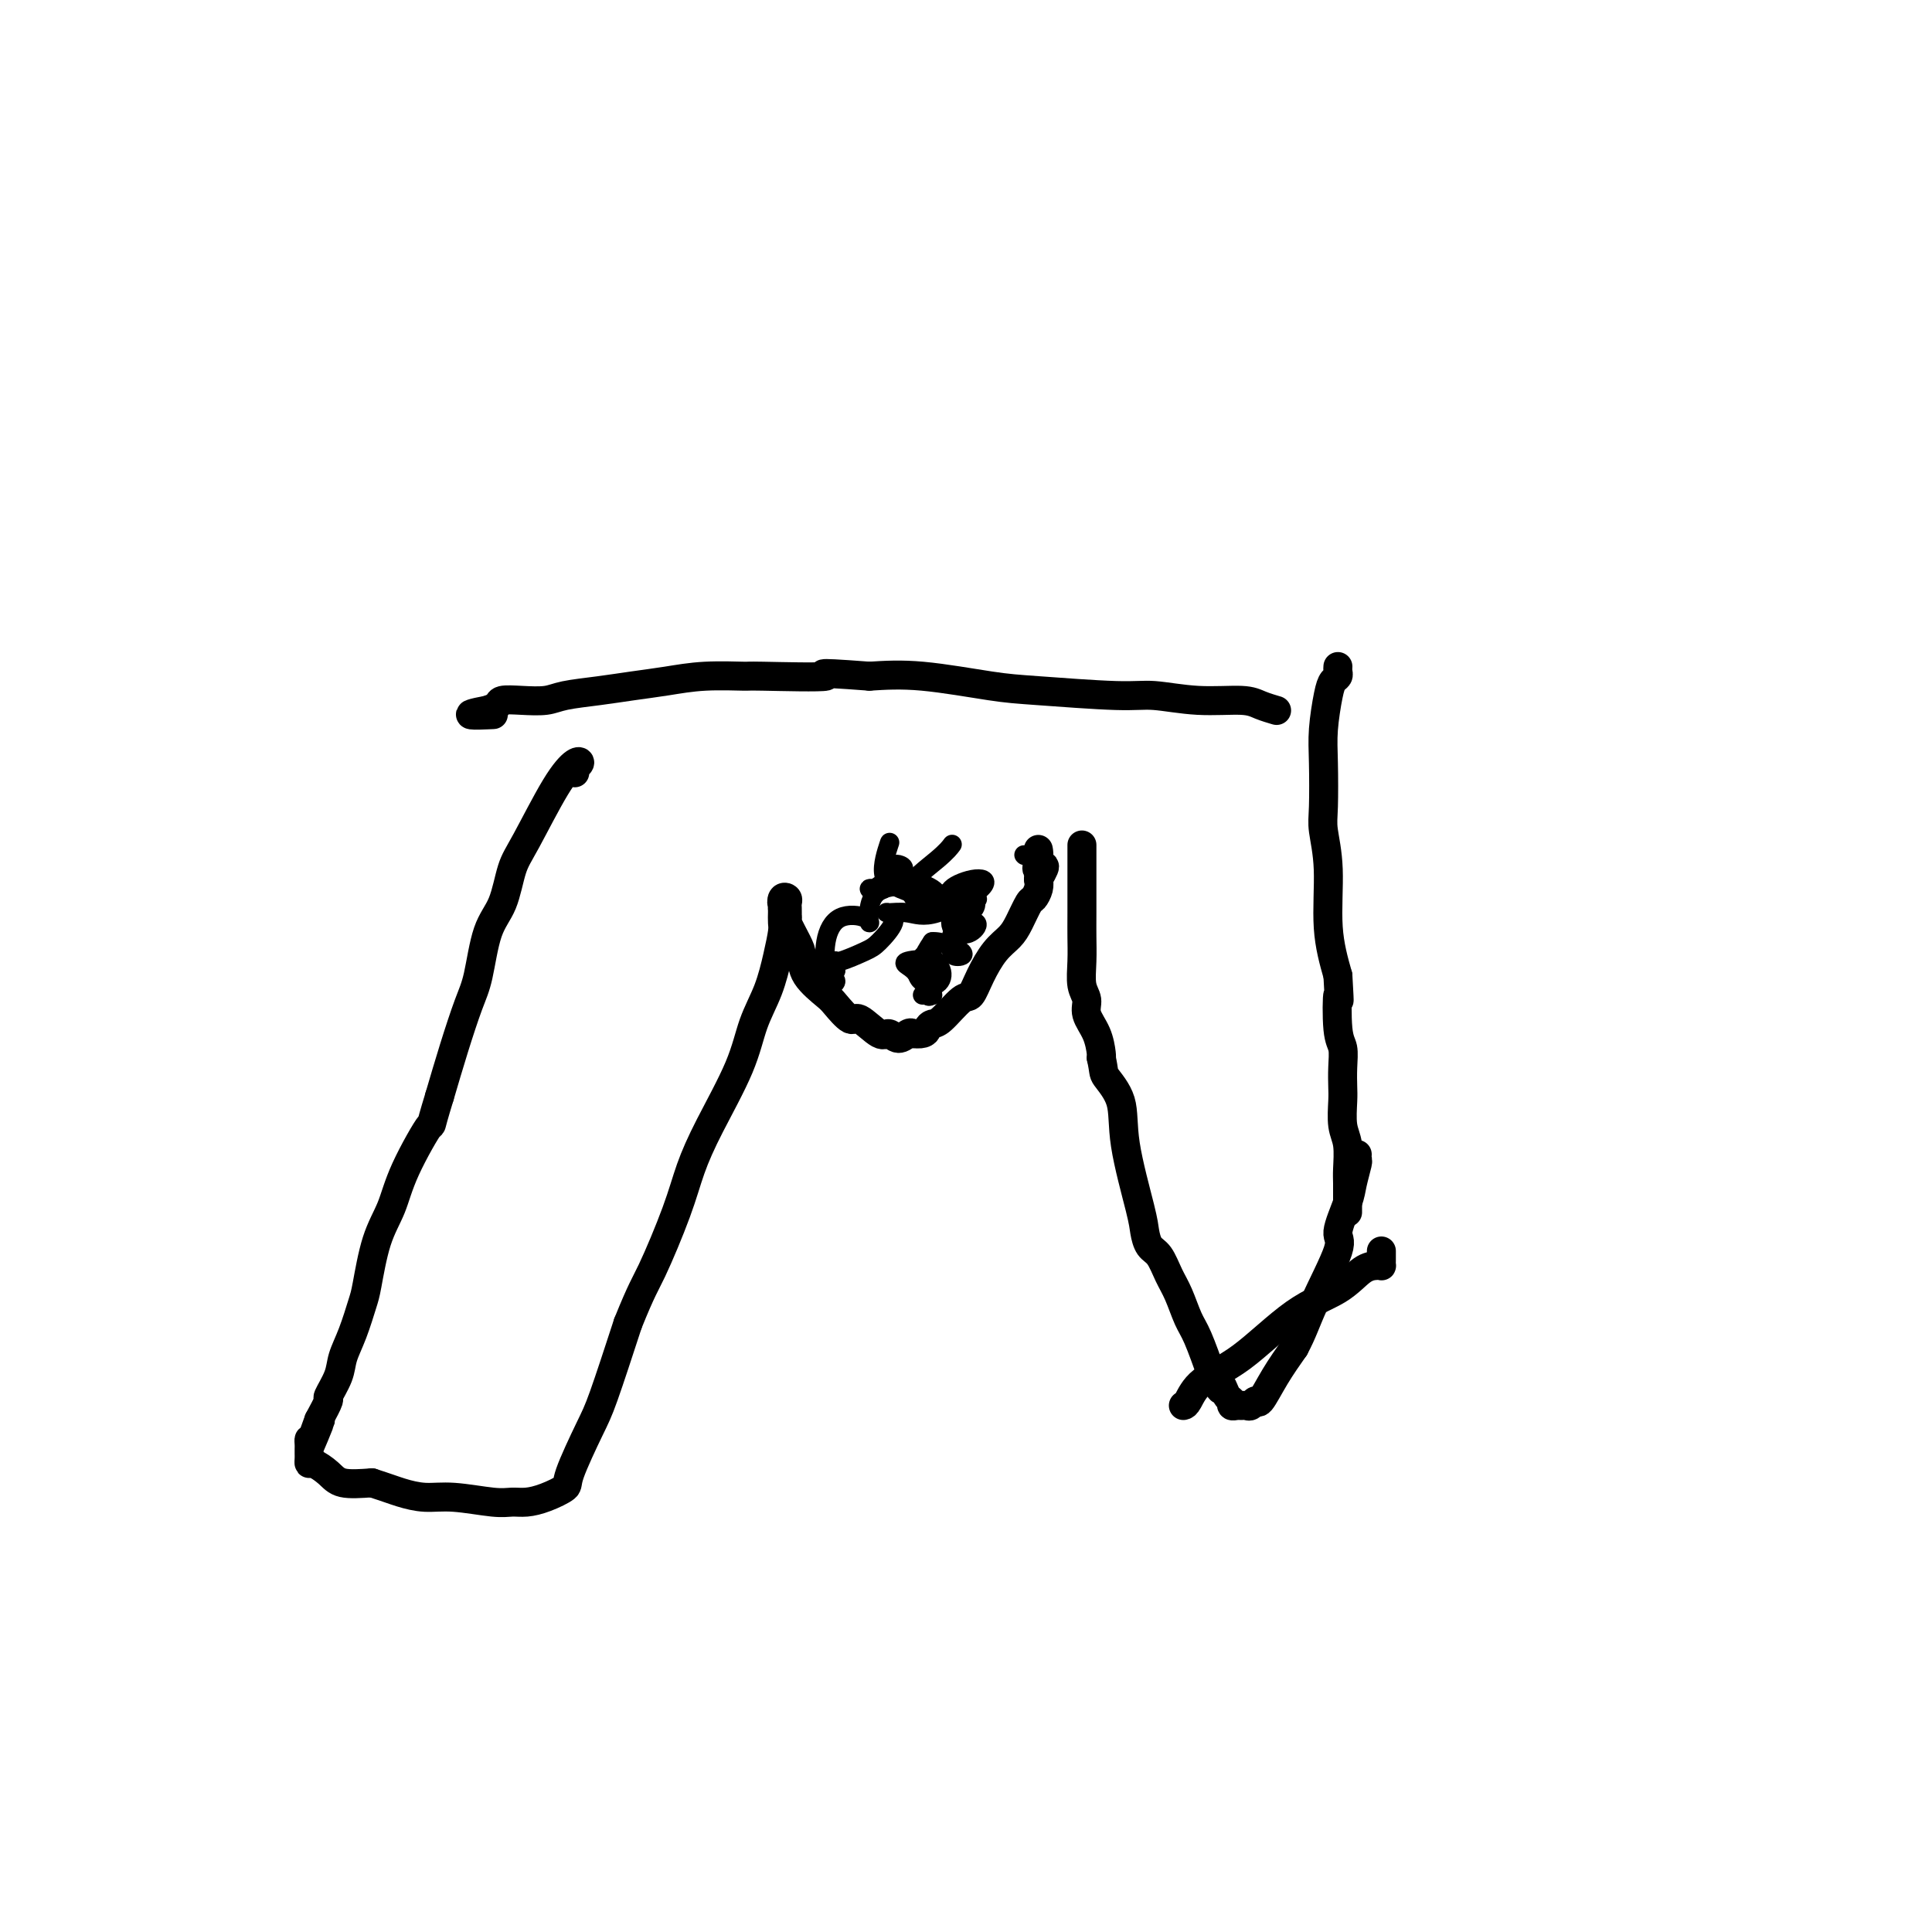 <svg viewBox='0 0 400 400' version='1.1' xmlns='http://www.w3.org/2000/svg' xmlns:xlink='http://www.w3.org/1999/xlink'><g fill='none' stroke='#000000' stroke-width='6' stroke-linecap='round' stroke-linejoin='round'><path d='M119,160c-0.123,-0.329 -0.245,-0.657 0,-1c0.245,-0.343 0.858,-0.699 1,-1c0.142,-0.301 -0.187,-0.545 -1,0c-0.813,0.545 -2.108,1.880 -4,5c-1.892,3.120 -4.380,8.025 -6,11c-1.620,2.975 -2.373,4.021 -3,6c-0.627,1.979 -1.130,4.892 -2,7c-0.870,2.108 -2.109,3.410 -3,6c-0.891,2.590 -1.435,6.467 -2,9c-0.565,2.533 -1.152,3.720 -2,6c-0.848,2.280 -1.957,5.651 -3,9c-1.043,3.349 -2.022,6.674 -3,10'/><path d='M91,227c-2.508,8.193 -1.278,5.175 -2,6c-0.722,0.825 -3.397,5.492 -5,9c-1.603,3.508 -2.134,5.859 -3,8c-0.866,2.141 -2.067,4.074 -3,7c-0.933,2.926 -1.596,6.844 -2,9c-0.404,2.156 -0.547,2.550 -1,4c-0.453,1.450 -1.216,3.955 -2,6c-0.784,2.045 -1.588,3.631 -2,5c-0.412,1.369 -0.430,2.522 -1,4c-0.570,1.478 -1.692,3.283 -2,4c-0.308,0.717 0.198,0.348 0,1c-0.198,0.652 -1.099,2.326 -2,4'/><path d='M66,294c-3.823,10.483 -0.881,3.190 0,1c0.881,-2.190 -0.300,0.723 -1,2c-0.700,1.277 -0.920,0.919 -1,1c-0.080,0.081 -0.022,0.600 0,1c0.022,0.400 0.007,0.680 0,1c-0.007,0.320 -0.006,0.680 0,1c0.006,0.320 0.019,0.601 0,1c-0.019,0.399 -0.069,0.916 0,1c0.069,0.084 0.255,-0.266 1,0c0.745,0.266 2.047,1.149 3,2c0.953,0.851 1.558,1.672 3,2c1.442,0.328 3.721,0.164 6,0'/><path d='M77,307c3.133,1.007 4.467,1.523 6,2c1.533,0.477 3.267,0.913 5,1c1.733,0.087 3.467,-0.175 6,0c2.533,0.175 5.867,0.786 8,1c2.133,0.214 3.065,0.030 4,0c0.935,-0.030 1.871,0.095 3,0c1.129,-0.095 2.450,-0.411 4,-1c1.550,-0.589 3.330,-1.451 4,-2c0.670,-0.549 0.231,-0.786 1,-3c0.769,-2.214 2.745,-6.404 4,-9c1.255,-2.596 1.787,-3.599 3,-7c1.213,-3.401 3.106,-9.201 5,-15'/><path d='M130,274c2.878,-7.142 3.572,-7.996 5,-11c1.428,-3.004 3.589,-8.157 5,-12c1.411,-3.843 2.072,-6.377 3,-9c0.928,-2.623 2.122,-5.334 4,-9c1.878,-3.666 4.440,-8.288 6,-12c1.560,-3.712 2.117,-6.513 3,-9c0.883,-2.487 2.093,-4.659 3,-7c0.907,-2.341 1.511,-4.851 2,-7c0.489,-2.149 0.863,-3.937 1,-5c0.137,-1.063 0.037,-1.402 0,-2c-0.037,-0.598 -0.011,-1.457 0,-2c0.011,-0.543 0.005,-0.772 0,-1'/><path d='M162,188c0.480,-2.799 0.181,-1.298 0,-1c-0.181,0.298 -0.245,-0.608 0,-1c0.245,-0.392 0.798,-0.270 1,0c0.202,0.270 0.055,0.688 0,1c-0.055,0.312 -0.016,0.518 0,1c0.016,0.482 0.008,1.241 0,2'/><path d='M163,190c0.049,0.329 -0.327,0.151 0,1c0.327,0.849 1.357,2.725 2,4c0.643,1.275 0.901,1.947 1,3c0.099,1.053 0.041,2.485 1,4c0.959,1.515 2.936,3.111 4,4c1.064,0.889 1.216,1.070 2,2c0.784,0.930 2.202,2.608 3,3c0.798,0.392 0.977,-0.501 2,0c1.023,0.501 2.890,2.397 4,3c1.110,0.603 1.462,-0.086 2,0c0.538,0.086 1.260,0.946 2,1c0.740,0.054 1.497,-0.699 2,-1c0.503,-0.301 0.751,-0.151 1,0'/><path d='M189,214c2.647,0.299 2.764,-0.453 3,-1c0.236,-0.547 0.590,-0.889 1,-1c0.410,-0.111 0.875,0.010 2,-1c1.125,-1.010 2.910,-3.152 4,-4c1.090,-0.848 1.485,-0.403 2,-1c0.515,-0.597 1.150,-2.237 2,-4c0.850,-1.763 1.915,-3.648 3,-5c1.085,-1.352 2.189,-2.172 3,-3c0.811,-0.828 1.328,-1.664 2,-3c0.672,-1.336 1.500,-3.173 2,-4c0.500,-0.827 0.673,-0.646 1,-1c0.327,-0.354 0.808,-1.244 1,-2c0.192,-0.756 0.096,-1.378 0,-2'/><path d='M215,182c2.475,-4.231 0.663,-2.309 0,-2c-0.663,0.309 -0.179,-0.994 0,-2c0.179,-1.006 0.051,-1.716 0,-2c-0.051,-0.284 -0.026,-0.142 0,0'/><path d='M224,175c0.000,-0.052 0.000,-0.103 0,0c-0.000,0.103 -0.000,0.361 0,1c0.000,0.639 0.000,1.660 0,2c-0.000,0.340 -0.001,-0.001 0,2c0.001,2.001 0.005,6.345 0,9c-0.005,2.655 -0.017,3.620 0,5c0.017,1.380 0.064,3.176 0,5c-0.064,1.824 -0.238,3.676 0,5c0.238,1.324 0.887,2.120 1,3c0.113,0.880 -0.310,1.844 0,3c0.310,1.156 1.353,2.504 2,4c0.647,1.496 0.899,3.142 1,4c0.101,0.858 0.050,0.929 0,1'/><path d='M228,219c0.667,3.018 0.336,3.062 1,4c0.664,0.938 2.324,2.769 3,5c0.676,2.231 0.369,4.861 1,9c0.631,4.139 2.199,9.787 3,13c0.801,3.213 0.833,3.992 1,5c0.167,1.008 0.468,2.244 1,3c0.532,0.756 1.297,1.031 2,2c0.703,0.969 1.346,2.633 2,4c0.654,1.367 1.320,2.439 2,4c0.680,1.561 1.375,3.613 2,5c0.625,1.387 1.178,2.111 2,4c0.822,1.889 1.911,4.945 3,8'/><path d='M251,285c2.421,4.520 1.972,2.321 2,2c0.028,-0.321 0.532,1.234 1,2c0.468,0.766 0.899,0.741 1,1c0.101,0.259 -0.128,0.803 0,1c0.128,0.197 0.612,0.048 1,0c0.388,-0.048 0.680,0.005 1,0c0.320,-0.005 0.668,-0.068 1,0c0.332,0.068 0.647,0.267 1,0c0.353,-0.267 0.744,-0.999 1,-1c0.256,-0.001 0.377,0.731 1,0c0.623,-0.731 1.750,-2.923 3,-5c1.250,-2.077 2.625,-4.038 4,-6'/><path d='M268,279c1.678,-3.115 2.372,-5.402 4,-9c1.628,-3.598 4.191,-8.505 5,-11c0.809,-2.495 -0.137,-2.576 0,-4c0.137,-1.424 1.357,-4.189 2,-6c0.643,-1.811 0.708,-2.668 1,-4c0.292,-1.332 0.810,-3.141 1,-4c0.190,-0.859 0.051,-0.770 0,-1c-0.051,-0.230 -0.015,-0.780 0,-1c0.015,-0.220 0.007,-0.110 0,0'/><path d='M245,291c0.253,-0.057 0.507,-0.114 1,-1c0.493,-0.886 1.227,-2.602 3,-4c1.773,-1.398 4.587,-2.480 8,-5c3.413,-2.520 7.426,-6.479 11,-9c3.574,-2.521 6.709,-3.603 9,-5c2.291,-1.397 3.738,-3.109 5,-4c1.262,-0.891 2.338,-0.960 3,-1c0.662,-0.040 0.909,-0.052 1,0c0.091,0.052 0.024,0.169 0,0c-0.024,-0.169 -0.007,-0.622 0,-1c0.007,-0.378 0.002,-0.679 0,-1c-0.002,-0.321 -0.001,-0.660 0,-1'/><path d='M264,147c0.274,0.081 0.549,0.161 0,0c-0.549,-0.161 -1.921,-0.564 -3,-1c-1.079,-0.436 -1.866,-0.905 -4,-1c-2.134,-0.095 -5.616,0.183 -9,0c-3.384,-0.183 -6.670,-0.827 -9,-1c-2.330,-0.173 -3.704,0.125 -8,0c-4.296,-0.125 -11.512,-0.673 -16,-1c-4.488,-0.327 -6.247,-0.434 -10,-1c-3.753,-0.566 -9.501,-1.590 -14,-2c-4.499,-0.410 -7.750,-0.205 -11,0'/><path d='M180,140c-14.282,-1.082 -7.987,-0.287 -9,0c-1.013,0.287 -9.332,0.066 -13,0c-3.668,-0.066 -2.684,0.024 -4,0c-1.316,-0.024 -4.933,-0.161 -8,0c-3.067,0.161 -5.586,0.621 -8,1c-2.414,0.379 -4.725,0.676 -7,1c-2.275,0.324 -4.515,0.674 -7,1c-2.485,0.326 -5.214,0.626 -7,1c-1.786,0.374 -2.628,0.821 -4,1c-1.372,0.179 -3.275,0.089 -5,0c-1.725,-0.089 -3.272,-0.178 -4,0c-0.728,0.178 -0.637,0.622 -1,1c-0.363,0.378 -1.182,0.689 -2,1'/><path d='M101,147c-7.000,1.311 -2.000,1.089 0,1c2.000,-0.089 1.000,-0.044 0,0'/><path d='M277,138c-0.024,0.328 -0.049,0.656 0,1c0.049,0.344 0.171,0.706 0,1c-0.171,0.294 -0.634,0.522 -1,1c-0.366,0.478 -0.635,1.206 -1,3c-0.365,1.794 -0.826,4.655 -1,7c-0.174,2.345 -0.062,4.175 0,7c0.062,2.825 0.075,6.647 0,9c-0.075,2.353 -0.237,3.239 0,5c0.237,1.761 0.871,4.397 1,8c0.129,3.603 -0.249,8.172 0,12c0.249,3.828 1.124,6.914 2,10'/><path d='M277,202c0.480,8.423 0.181,3.979 0,4c-0.181,0.021 -0.244,4.506 0,7c0.244,2.494 0.797,2.996 1,4c0.203,1.004 0.058,2.511 0,4c-0.058,1.489 -0.030,2.962 0,4c0.030,1.038 0.061,1.641 0,3c-0.061,1.359 -0.212,3.473 0,5c0.212,1.527 0.789,2.465 1,4c0.211,1.535 0.057,3.665 0,5c-0.057,1.335 -0.015,1.873 0,3c0.015,1.127 0.004,2.842 0,4c-0.004,1.158 -0.001,1.759 0,2c0.001,0.241 0.001,0.120 0,0'/></g>
<g fill='none' stroke='#000000' stroke-width='4' stroke-linecap='round' stroke-linejoin='round'><path d='M212,177c0.000,0.000 0.100,0.100 0.1,0.1'/><path d='M185,180c-0.421,0.008 -0.842,0.016 -1,0c-0.158,-0.016 -0.054,-0.058 0,0c0.054,0.058 0.059,0.214 0,0c-0.059,-0.214 -0.182,-0.798 0,-1c0.182,-0.202 0.669,-0.022 1,0c0.331,0.022 0.504,-0.113 1,0c0.496,0.113 1.313,0.475 1,1c-0.313,0.525 -1.755,1.212 -3,2c-1.245,0.788 -2.292,1.675 -3,2c-0.708,0.325 -1.075,0.087 -1,0c0.075,-0.087 0.593,-0.025 1,0c0.407,0.025 0.704,0.012 1,0'/><path d='M182,184c-0.171,0.609 0.900,0.130 1,0c0.100,-0.130 -0.772,0.087 -1,0c-0.228,-0.087 0.187,-0.479 1,-1c0.813,-0.521 2.025,-1.171 4,-1c1.975,0.171 4.714,1.162 6,2c1.286,0.838 1.120,1.525 1,2c-0.120,0.475 -0.195,0.740 -1,1c-0.805,0.260 -2.340,0.514 -2,0c0.340,-0.514 2.555,-1.798 5,-2c2.445,-0.202 5.120,0.676 6,1c0.880,0.324 -0.034,0.092 -1,0c-0.966,-0.092 -1.983,-0.046 -3,0'/><path d='M198,186c-1.099,-0.321 -1.847,-1.123 -1,-2c0.847,-0.877 3.288,-1.828 5,-2c1.712,-0.172 2.695,0.436 1,2c-1.695,1.564 -6.070,4.083 -9,5c-2.930,0.917 -4.417,0.231 -6,0c-1.583,-0.231 -3.264,-0.008 -4,0c-0.736,0.008 -0.527,-0.200 0,0c0.527,0.200 1.371,0.809 1,2c-0.371,1.191 -1.956,2.966 -3,4c-1.044,1.034 -1.548,1.329 -3,2c-1.452,0.671 -3.852,1.719 -5,2c-1.148,0.281 -1.042,-0.205 -1,0c0.042,0.205 0.021,1.103 0,2'/><path d='M173,201c-1.346,1.313 -0.210,1.595 0,2c0.210,0.405 -0.504,0.934 -1,1c-0.496,0.066 -0.774,-0.330 -1,-2c-0.226,-1.670 -0.401,-4.613 0,-7c0.401,-2.387 1.379,-4.220 3,-5c1.621,-0.780 3.884,-0.509 5,0c1.116,0.509 1.085,1.256 1,1c-0.085,-0.256 -0.224,-1.516 0,-3c0.224,-1.484 0.811,-3.193 3,-4c2.189,-0.807 5.978,-0.711 8,0c2.022,0.711 2.275,2.038 2,3c-0.275,0.962 -1.079,1.561 -2,1c-0.921,-0.561 -1.961,-2.280 -3,-4'/><path d='M188,184c0.405,-1.643 3.917,-4.250 6,-6c2.083,-1.750 2.738,-2.643 3,-3c0.262,-0.357 0.131,-0.179 0,0'/><path d='M191,206c0.415,-0.031 0.829,-0.062 1,0c0.171,0.062 0.098,0.217 0,0c-0.098,-0.217 -0.222,-0.805 0,-1c0.222,-0.195 0.788,0.003 1,0c0.212,-0.003 0.070,-0.207 0,0c-0.070,0.207 -0.067,0.826 0,1c0.067,0.174 0.198,-0.097 0,0c-0.198,0.097 -0.724,0.562 -1,0c-0.276,-0.562 -0.301,-2.151 0,-3c0.301,-0.849 0.927,-0.959 1,-1c0.073,-0.041 -0.408,-0.012 -1,0c-0.592,0.012 -1.296,0.006 -2,0'/><path d='M190,202c-0.536,-1.022 -1.378,-1.575 -2,-2c-0.622,-0.425 -1.026,-0.720 0,-1c1.026,-0.280 3.482,-0.545 5,0c1.518,0.545 2.097,1.898 2,3c-0.097,1.102 -0.872,1.951 -2,2c-1.128,0.049 -2.610,-0.703 -3,-2c-0.390,-1.297 0.311,-3.140 1,-4c0.689,-0.860 1.367,-0.736 2,0c0.633,0.736 1.221,2.084 1,3c-0.221,0.916 -1.252,1.401 -2,1c-0.748,-0.401 -1.214,-1.686 -1,-3c0.214,-1.314 1.107,-2.657 2,-4'/><path d='M193,195c1.713,-0.237 4.994,1.170 6,2c1.006,0.830 -0.265,1.082 -1,1c-0.735,-0.082 -0.934,-0.498 -1,-1c-0.066,-0.502 0.001,-1.089 0,-2c-0.001,-0.911 -0.069,-2.146 1,-3c1.069,-0.854 3.276,-1.327 4,-1c0.724,0.327 -0.036,1.452 -1,2c-0.964,0.548 -2.131,0.517 -3,0c-0.869,-0.517 -1.439,-1.520 -1,-3c0.439,-1.480 1.887,-3.437 3,-4c1.113,-0.563 1.889,0.268 2,1c0.111,0.732 -0.445,1.366 -1,2'/><path d='M201,189c-2.183,-0.297 -8.140,-2.538 -12,-4c-3.860,-1.462 -5.622,-2.144 -6,-4c-0.378,-1.856 0.629,-4.884 1,-6c0.371,-1.116 0.106,-0.319 0,0c-0.106,0.319 -0.053,0.159 0,0'/></g>
</svg>